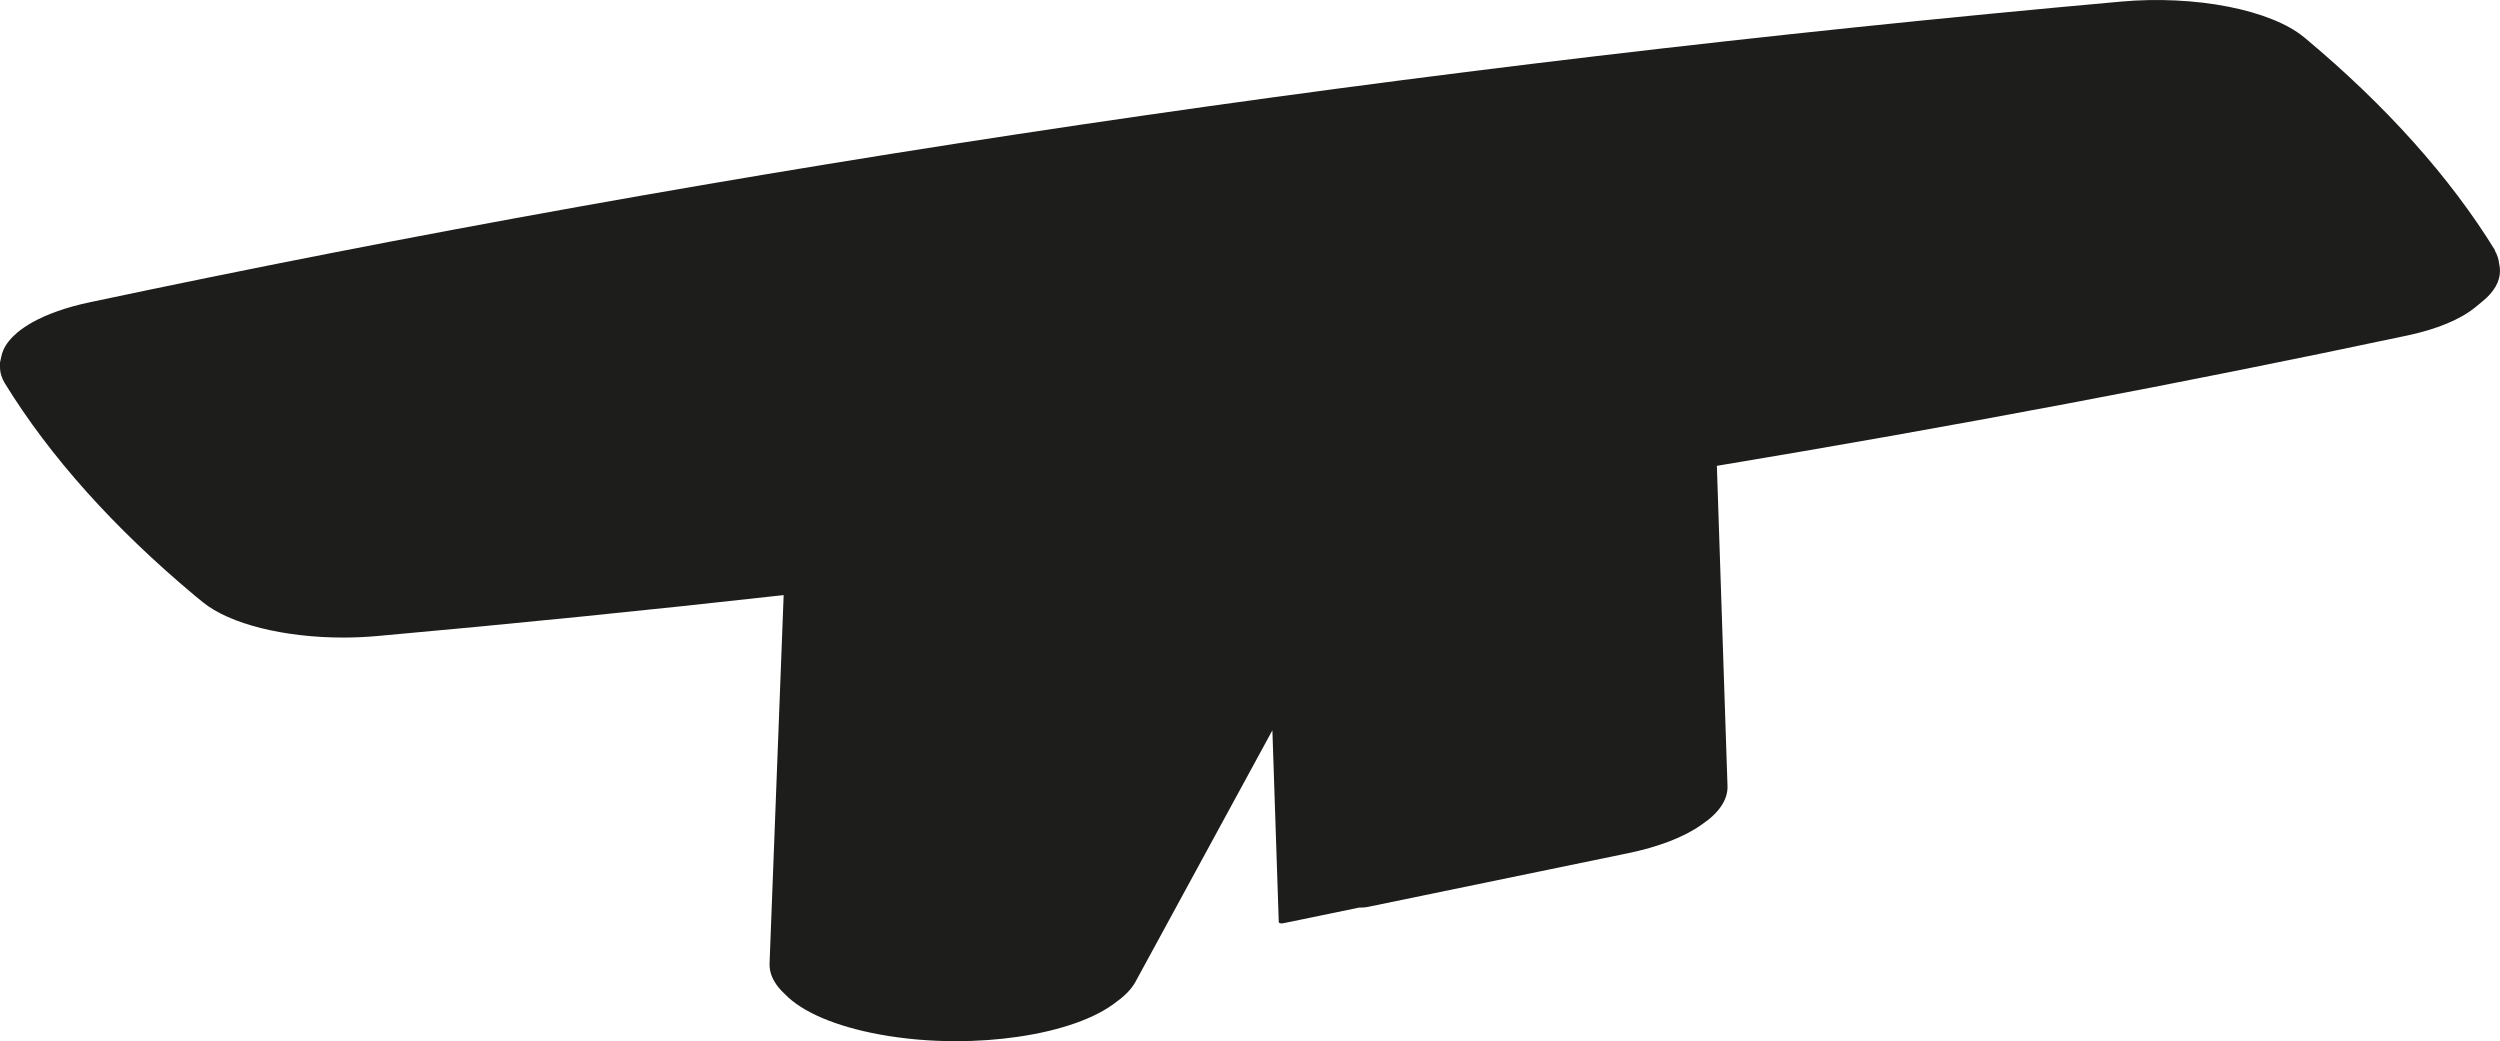 <?xml version="1.0" encoding="UTF-8"?>
<svg id="Visibile_sottile_ISO_" data-name="Visibile sottile (ISO)" xmlns="http://www.w3.org/2000/svg" version="1.1" viewBox="0 0 8585.01 3575.49">
  <defs>
    <style>
      .cls-1 {
        fill: #1d1d1b;
        stroke-width: 0px;
      }
    </style>
  </defs>
  <path class="cls-1" d="M8581.93,905.02s-.01-.06-.02-.09c-1.32-14.91-6.22-29.78-14.73-44.51.04,0,.08.02.12.02h0c.09,0,.18-.02.26-.06.02,0,.04-.02.06-.03.02,0,.04-.01.05-.02.04-.03.07-.06.1-.1.02-.02.05-.03.07-.05,0,0,0-.02.01-.02.03-.04.05-.09.08-.14.02-.04.04-.07.05-.11.01-.05.01-.1.02-.14,0-.04.01-.09,0-.13,0-.05-.02-.09-.04-.13-.01-.05-.03-.09-.05-.14,0,0,0-.02-.01-.03-154.37-250.7-373.56-495.66-651.5-728.05,0,0,0,0,0,0-.72-.6-1.45-1.2-2.18-1.8,0,0,0,0,0,0l-2.54-2.07s-.06-.03-.1-.05c-27.81-22.74-64.27-43.28-108.5-61.06-44.23-17.79-95.12-32.4-151.24-43.44-113.63-22.35-244.08-28.57-367.33-17.51C4857.6,223.15,2509.87,570.71,306.53,1038.37c0,0,0,0,0,0-77.46,16.44-145.38,40.32-196.41,69.06-18.05,10.16-34.02,20.96-47.78,32.21-.09.03-.17.07-.24.13l-2.54,2.08c-.09.07-.15.17-.2.27-22.82,19.23-39.17,39.76-48.17,60.77-3.26,7.6-5.56,15.21-6.94,22.82L.02,1244.92s0,.05,0,.08c0,.03-.02.05-.02.08v15.54c0,19,5.75,37.98,17.09,56.4,154.37,250.7,373.56,495.66,651.5,728.05.69.58,1.41,1.15,2.11,1.72.02.03.04.06.07.08l25.38,20.76c92.67,75.8,280.89,121.74,482.1,121.74,38.61,0,77.74-1.69,116.72-5.19,0,0,0,0,0,0,468.49-42.04,934.01-88.95,1396.13-140.61l-48.41,1264.87c-1.24,32.48,12.71,64.24,41.46,94.41,3.46,3.63,7.13,7.21,10.98,10.75,58.96,61.66,174.09,110.84,324.54,138.6,83.98,15.49,173.39,23.28,262.93,23.28,71.91,0,143.91-5.03,213.22-15.12,147.93-21.55,268.04-64.26,338.43-120.31,30.11-21.51,52.03-44.67,65.29-69.02l237.72-436.67s0,0,0,0h0s0-.01,0-.01l33.78-62.05s0,0,0,0l198.37-364.38,21.89,658.69c.1,2.87,5.32,4.42,10.2,4.42h.03c1.53,0,3.05-.15,4.4-.43l262.07-54.07c1.94.09,3.87.13,5.79.13,7.92,0,15.7-.75,22.78-2.21l892.31-184.12c107.68-22.22,195.69-56.29,254.5-98.53,0,0,0,0,0,0,59.72-39.9,90.47-85.68,88.92-132.42l-36.55-1099.66c806.21-134.12,1597.46-283.44,2370.88-447.6h0c101.62-21.57,182.33-55.05,233.39-96.82l25.38-20.76s0-.01.02-.02c39.06-31.96,59.23-67.27,59.54-103.2.13-15.54-3.08-26.26-3.08-26.26Z"/>
</svg>